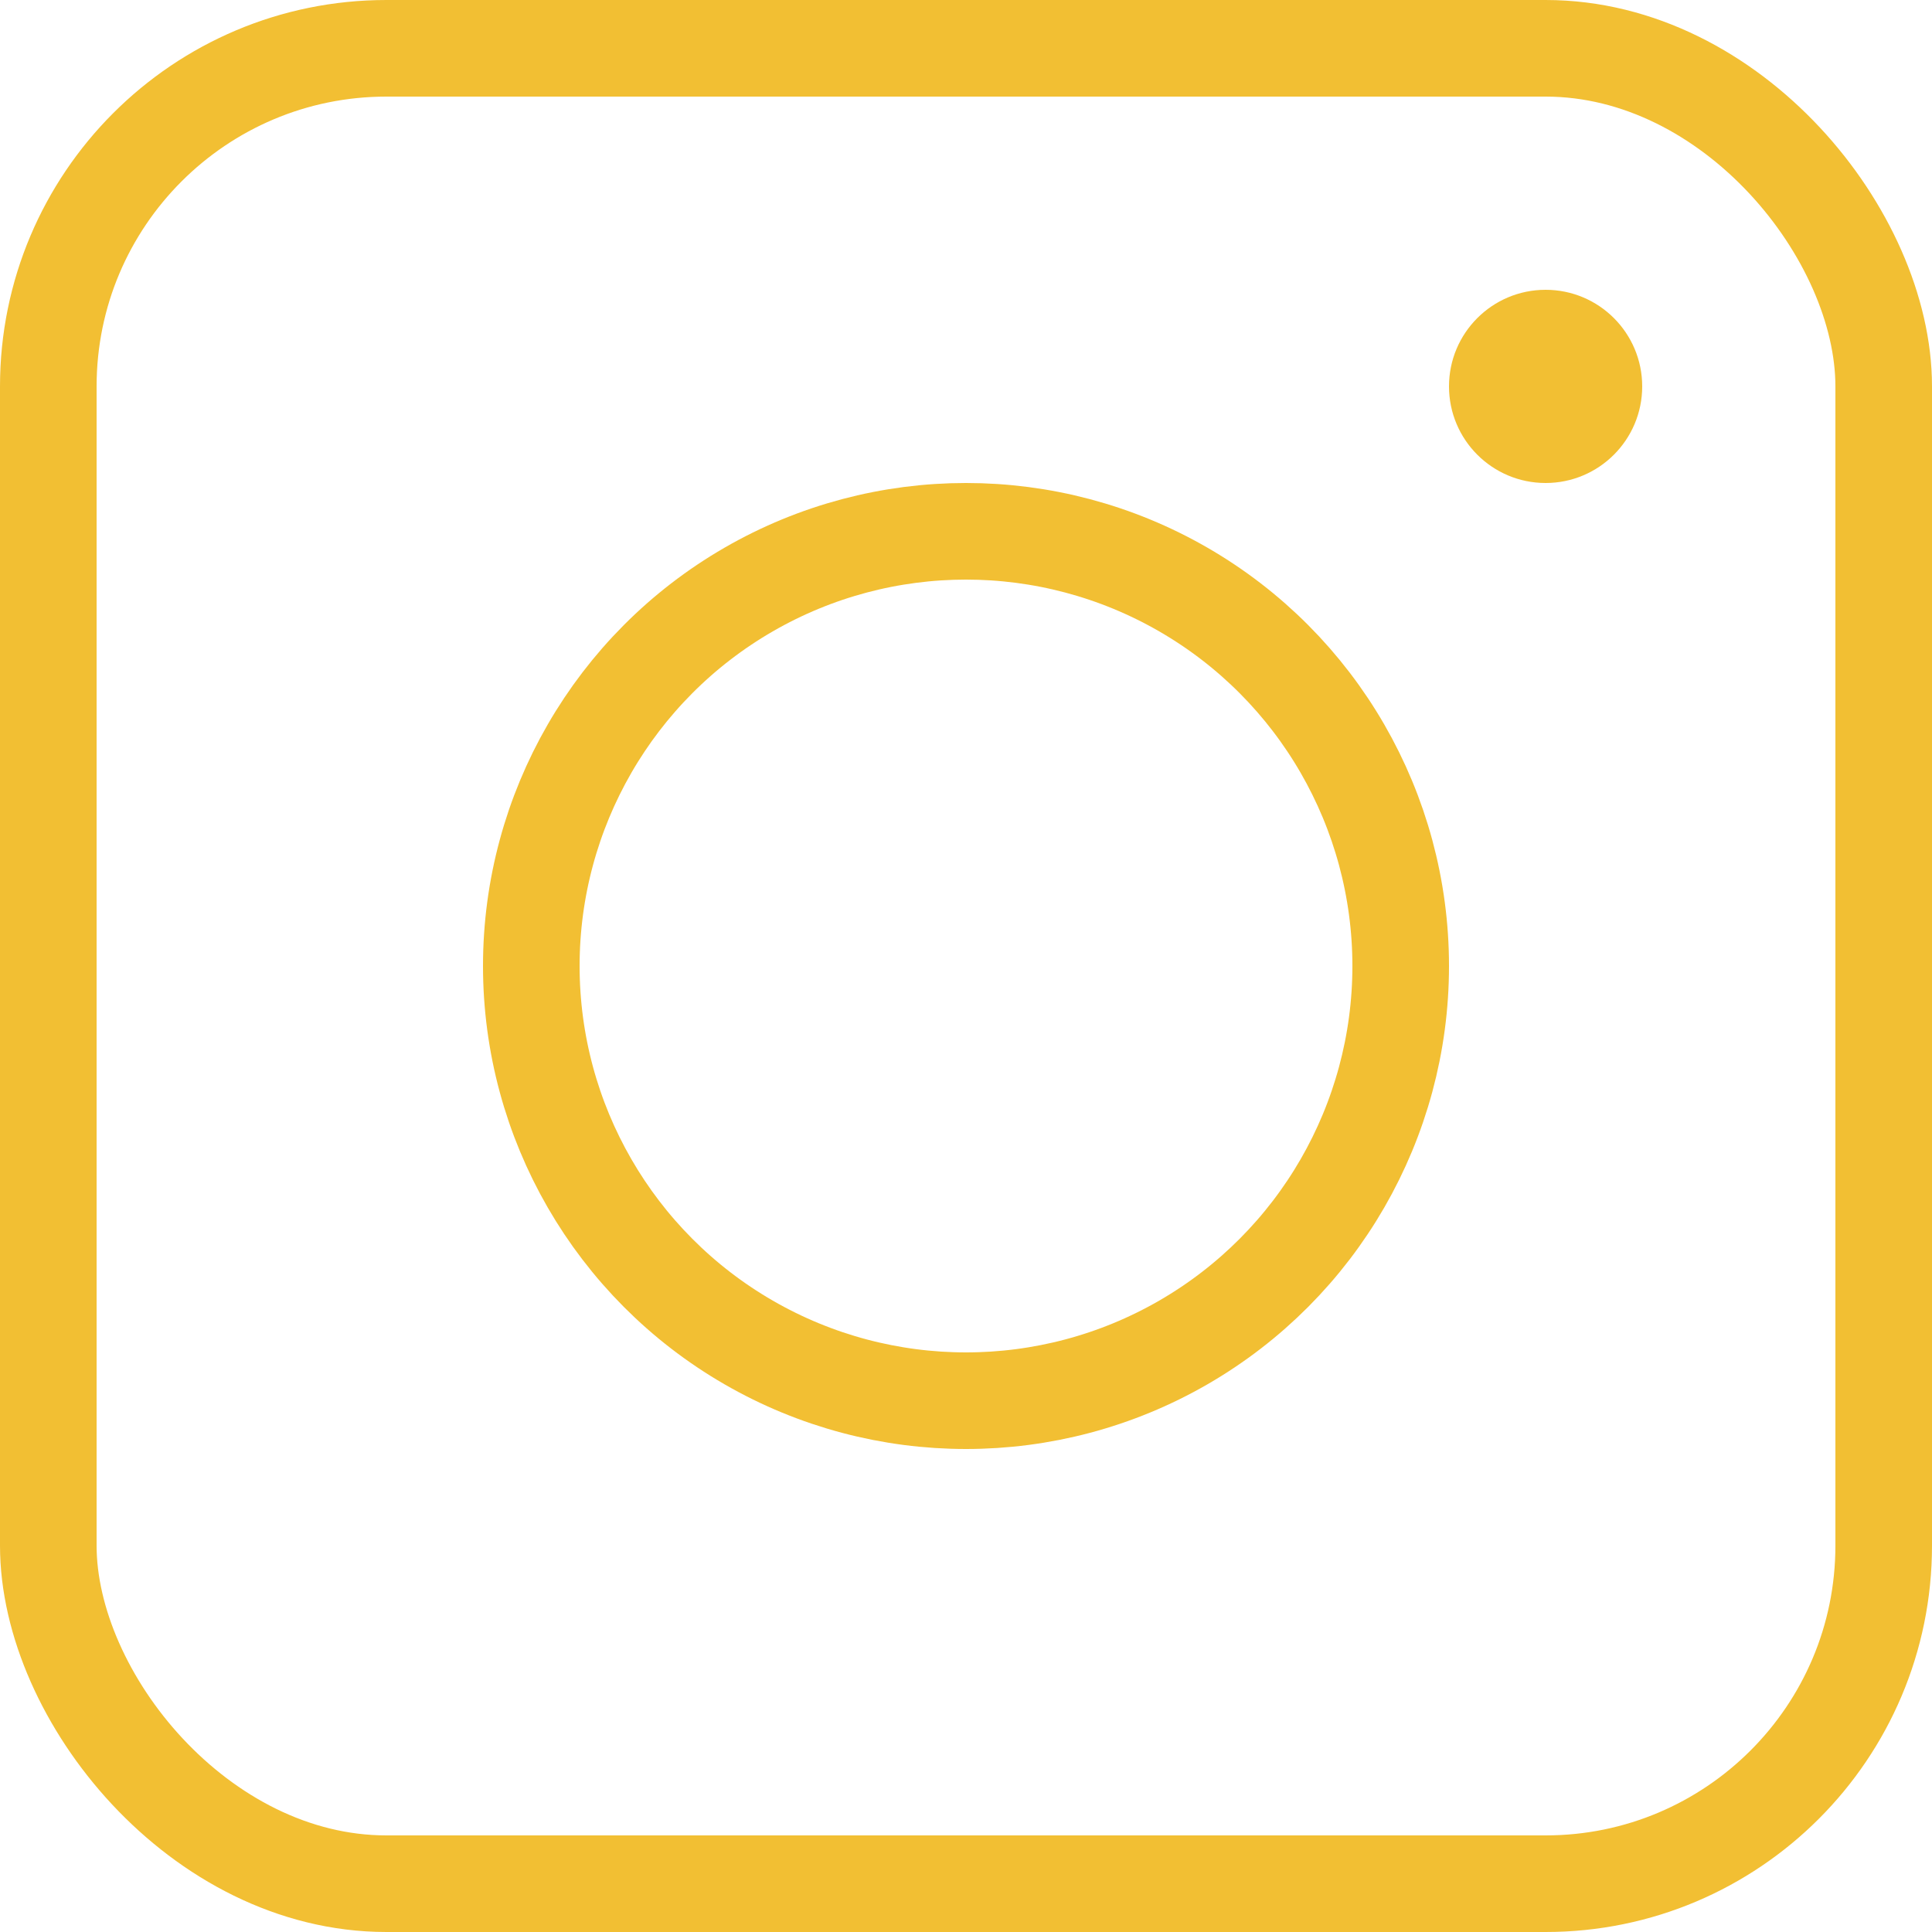 <svg width="20" height="20" viewBox="0 0 20 20" fill="none" xmlns="http://www.w3.org/2000/svg">
<rect x="0.5" y="0.5" width="19" height="19" rx="3.5" stroke="#F2BF33"/>
<circle cx="10" cy="10" r="4.5" stroke="#F2BF33"/>
<circle cx="1" cy="1" r="1" transform="matrix(1 0 0 -1 15 5)" fill="#F2BF33"/>
</svg>
